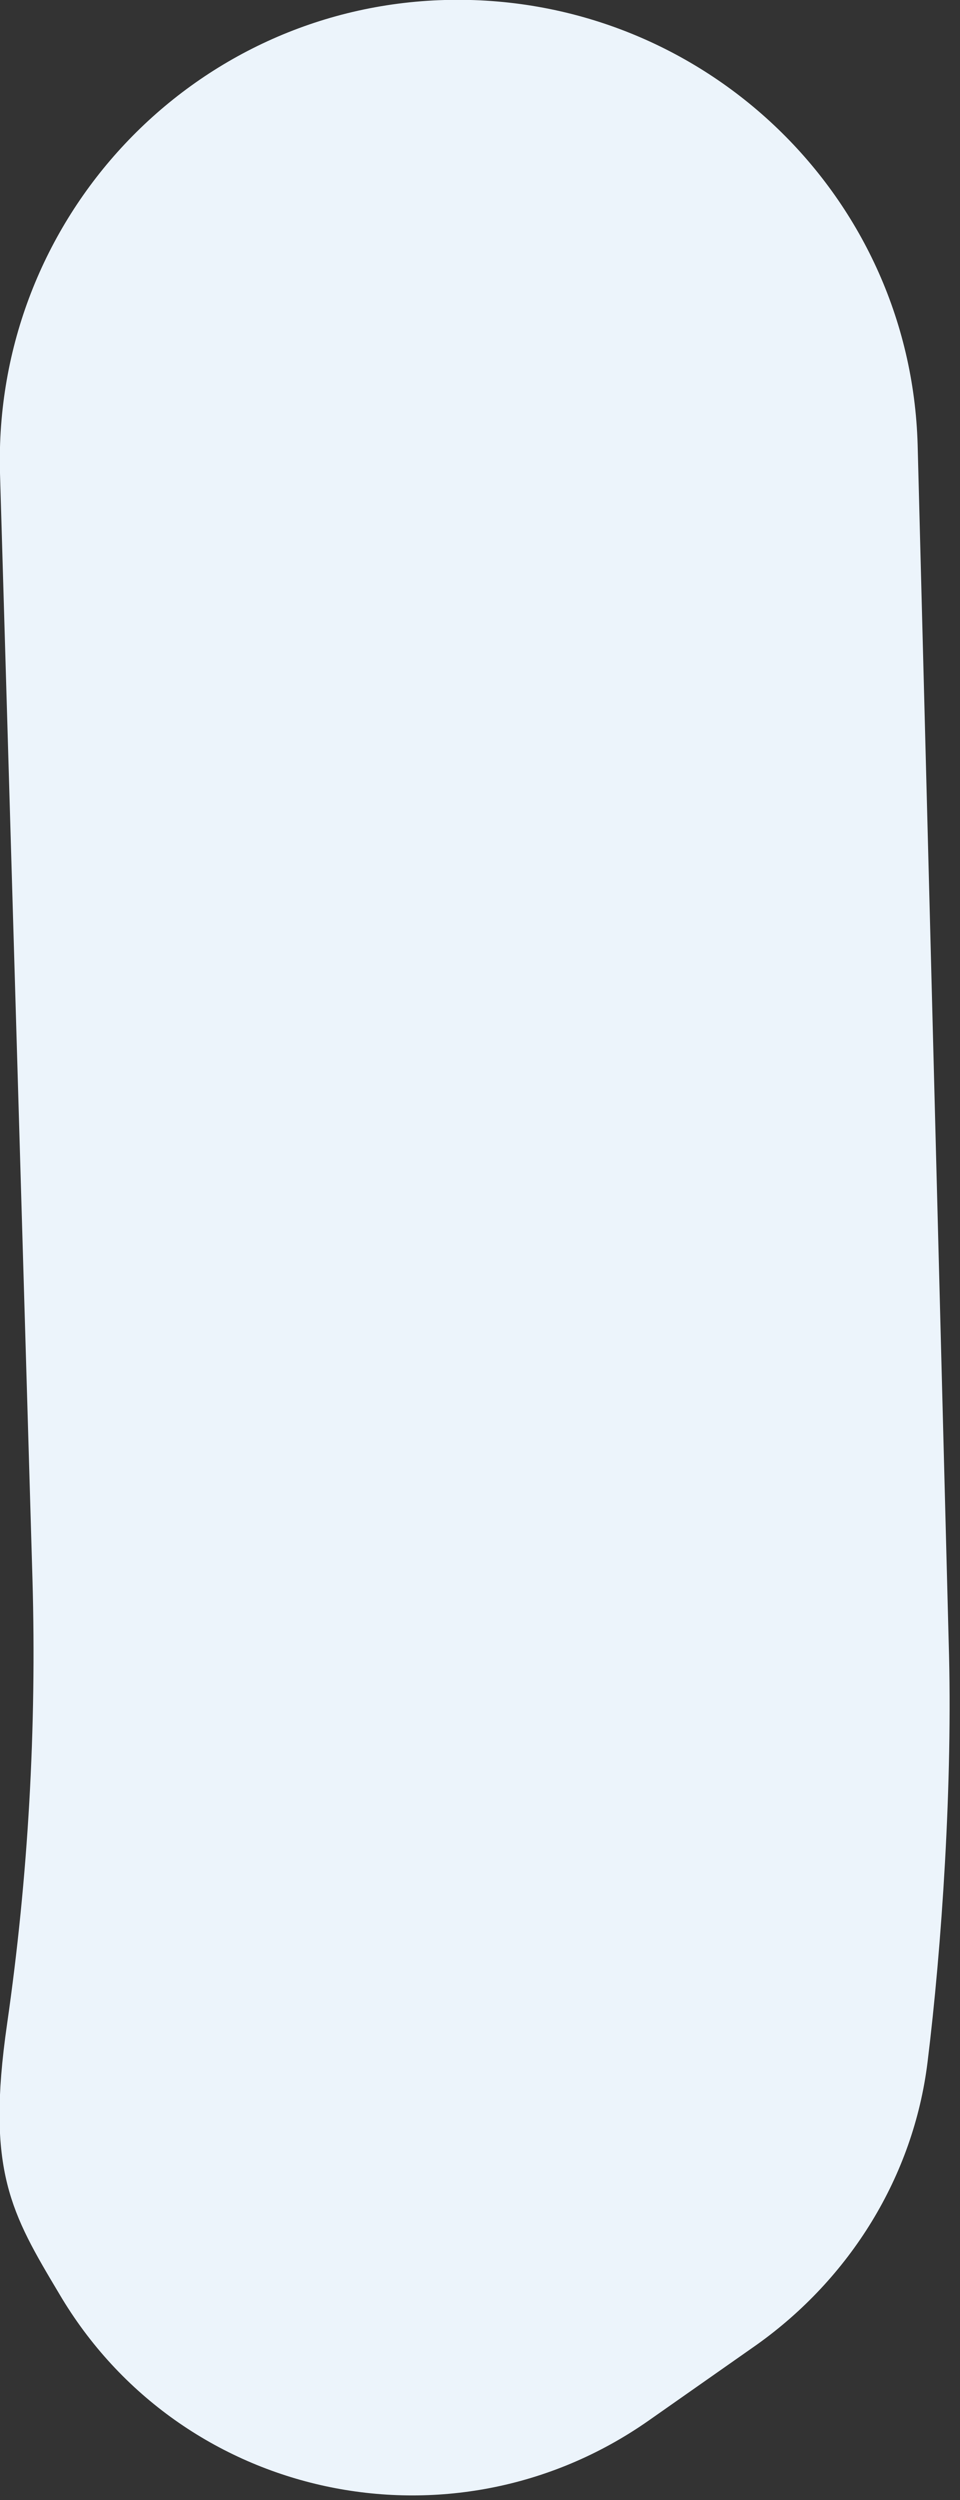 <?xml version="1.0" encoding="UTF-8"?>
<svg id="Ebene_1" xmlns="http://www.w3.org/2000/svg" version="1.1" viewBox="0 0 68 177">
  <rect x="0" y="0" width="68" height="177" fill="#333333" stroke="none"/>
  <!-- Generator: Adobe Illustrator 29.1.0, SVG Export Plug-In . SVG Version: 2.1.0 Build 142)  -->
  <defs>
    <style>
      .st0 {
        fill: #ecf4fb;
      }
    </style>
  </defs>
  <path class="st0" d="M53.6,166c6.6-4.7,11.1-11.9,12.1-20s1.8-19.8,1.5-29.7l-2.2-84.8C64.5,13.6,49.5-.5,31.5,0,13.6.5-.5,15.5,0,33.5l2.3,78.3c.3,10.5-.3,21.1-1.8,31.5s.3,13.4,3.7,19.1h0c8.6,14.6,27.8,18.7,41.7,9l7.7-5.4Z"/>
</svg>